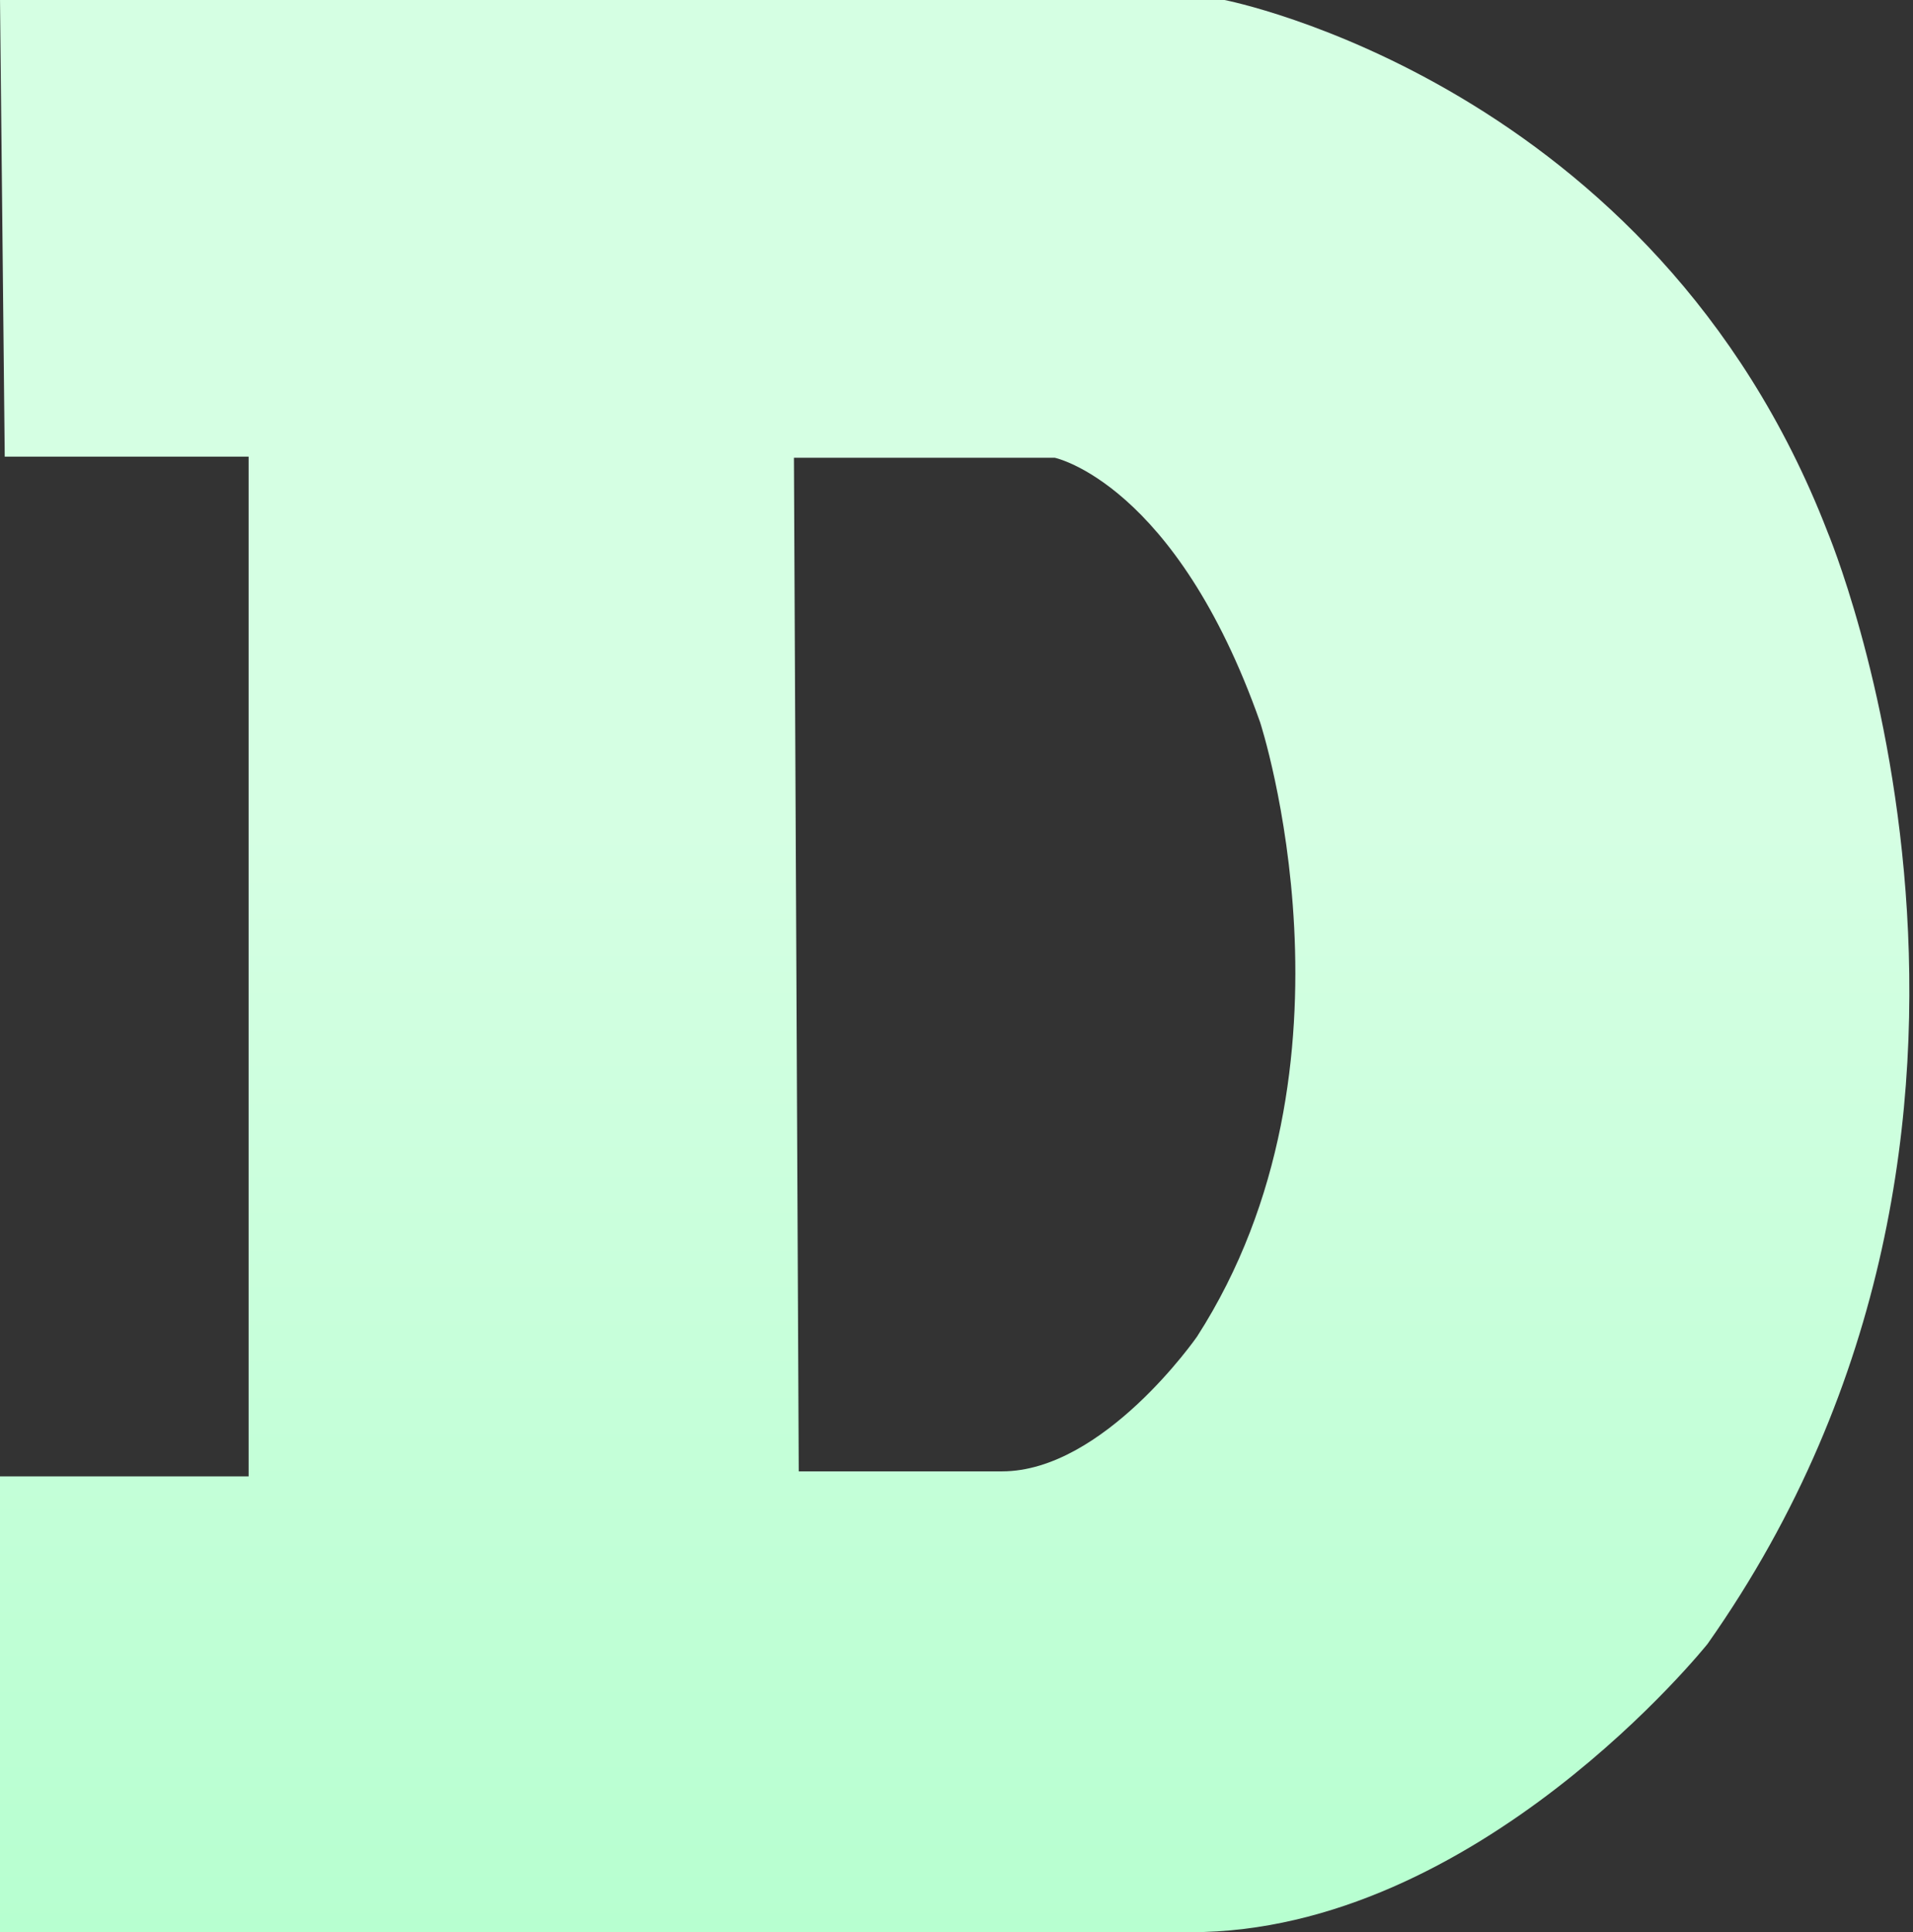 <svg width="99" height="100" viewBox="0 0 99 100" fill="none" xmlns="http://www.w3.org/2000/svg">
<rect x="0" y="0" width="99" height="100" fill="#333333" stroke="none"/>
<path fill-rule="evenodd" clip-rule="evenodd" d="M94.567 27.501C85.582 4.299 63.371 0 63.371 0H0.001L0.245 23.634H12.866V76.409H0V100H61.617C76.466 100 88.37 85.077 88.37 85.077C107.433 58.022 94.566 27.501 94.566 27.501H94.567ZM61.947 69.177C61.947 69.177 57.114 76.15 51.855 76.15H41.336L41.087 23.692H54.587C54.587 23.692 60.841 25 65.211 37.377C65.211 37.377 71.004 55.099 61.947 69.177Z" fill="url(#paint0_linear_4014_351)"/>
<defs>
<linearGradient id="paint0_linear_4014_351" x1="50.789" y1="0" x2="50.789" y2="100" gradientUnits="userSpaceOnUse">
<stop offset="0.428" stop-color="#D5FFE3"/>
<stop offset="1" stop-color="#B7FFD0"/>
</linearGradient>
</defs>
</svg>

